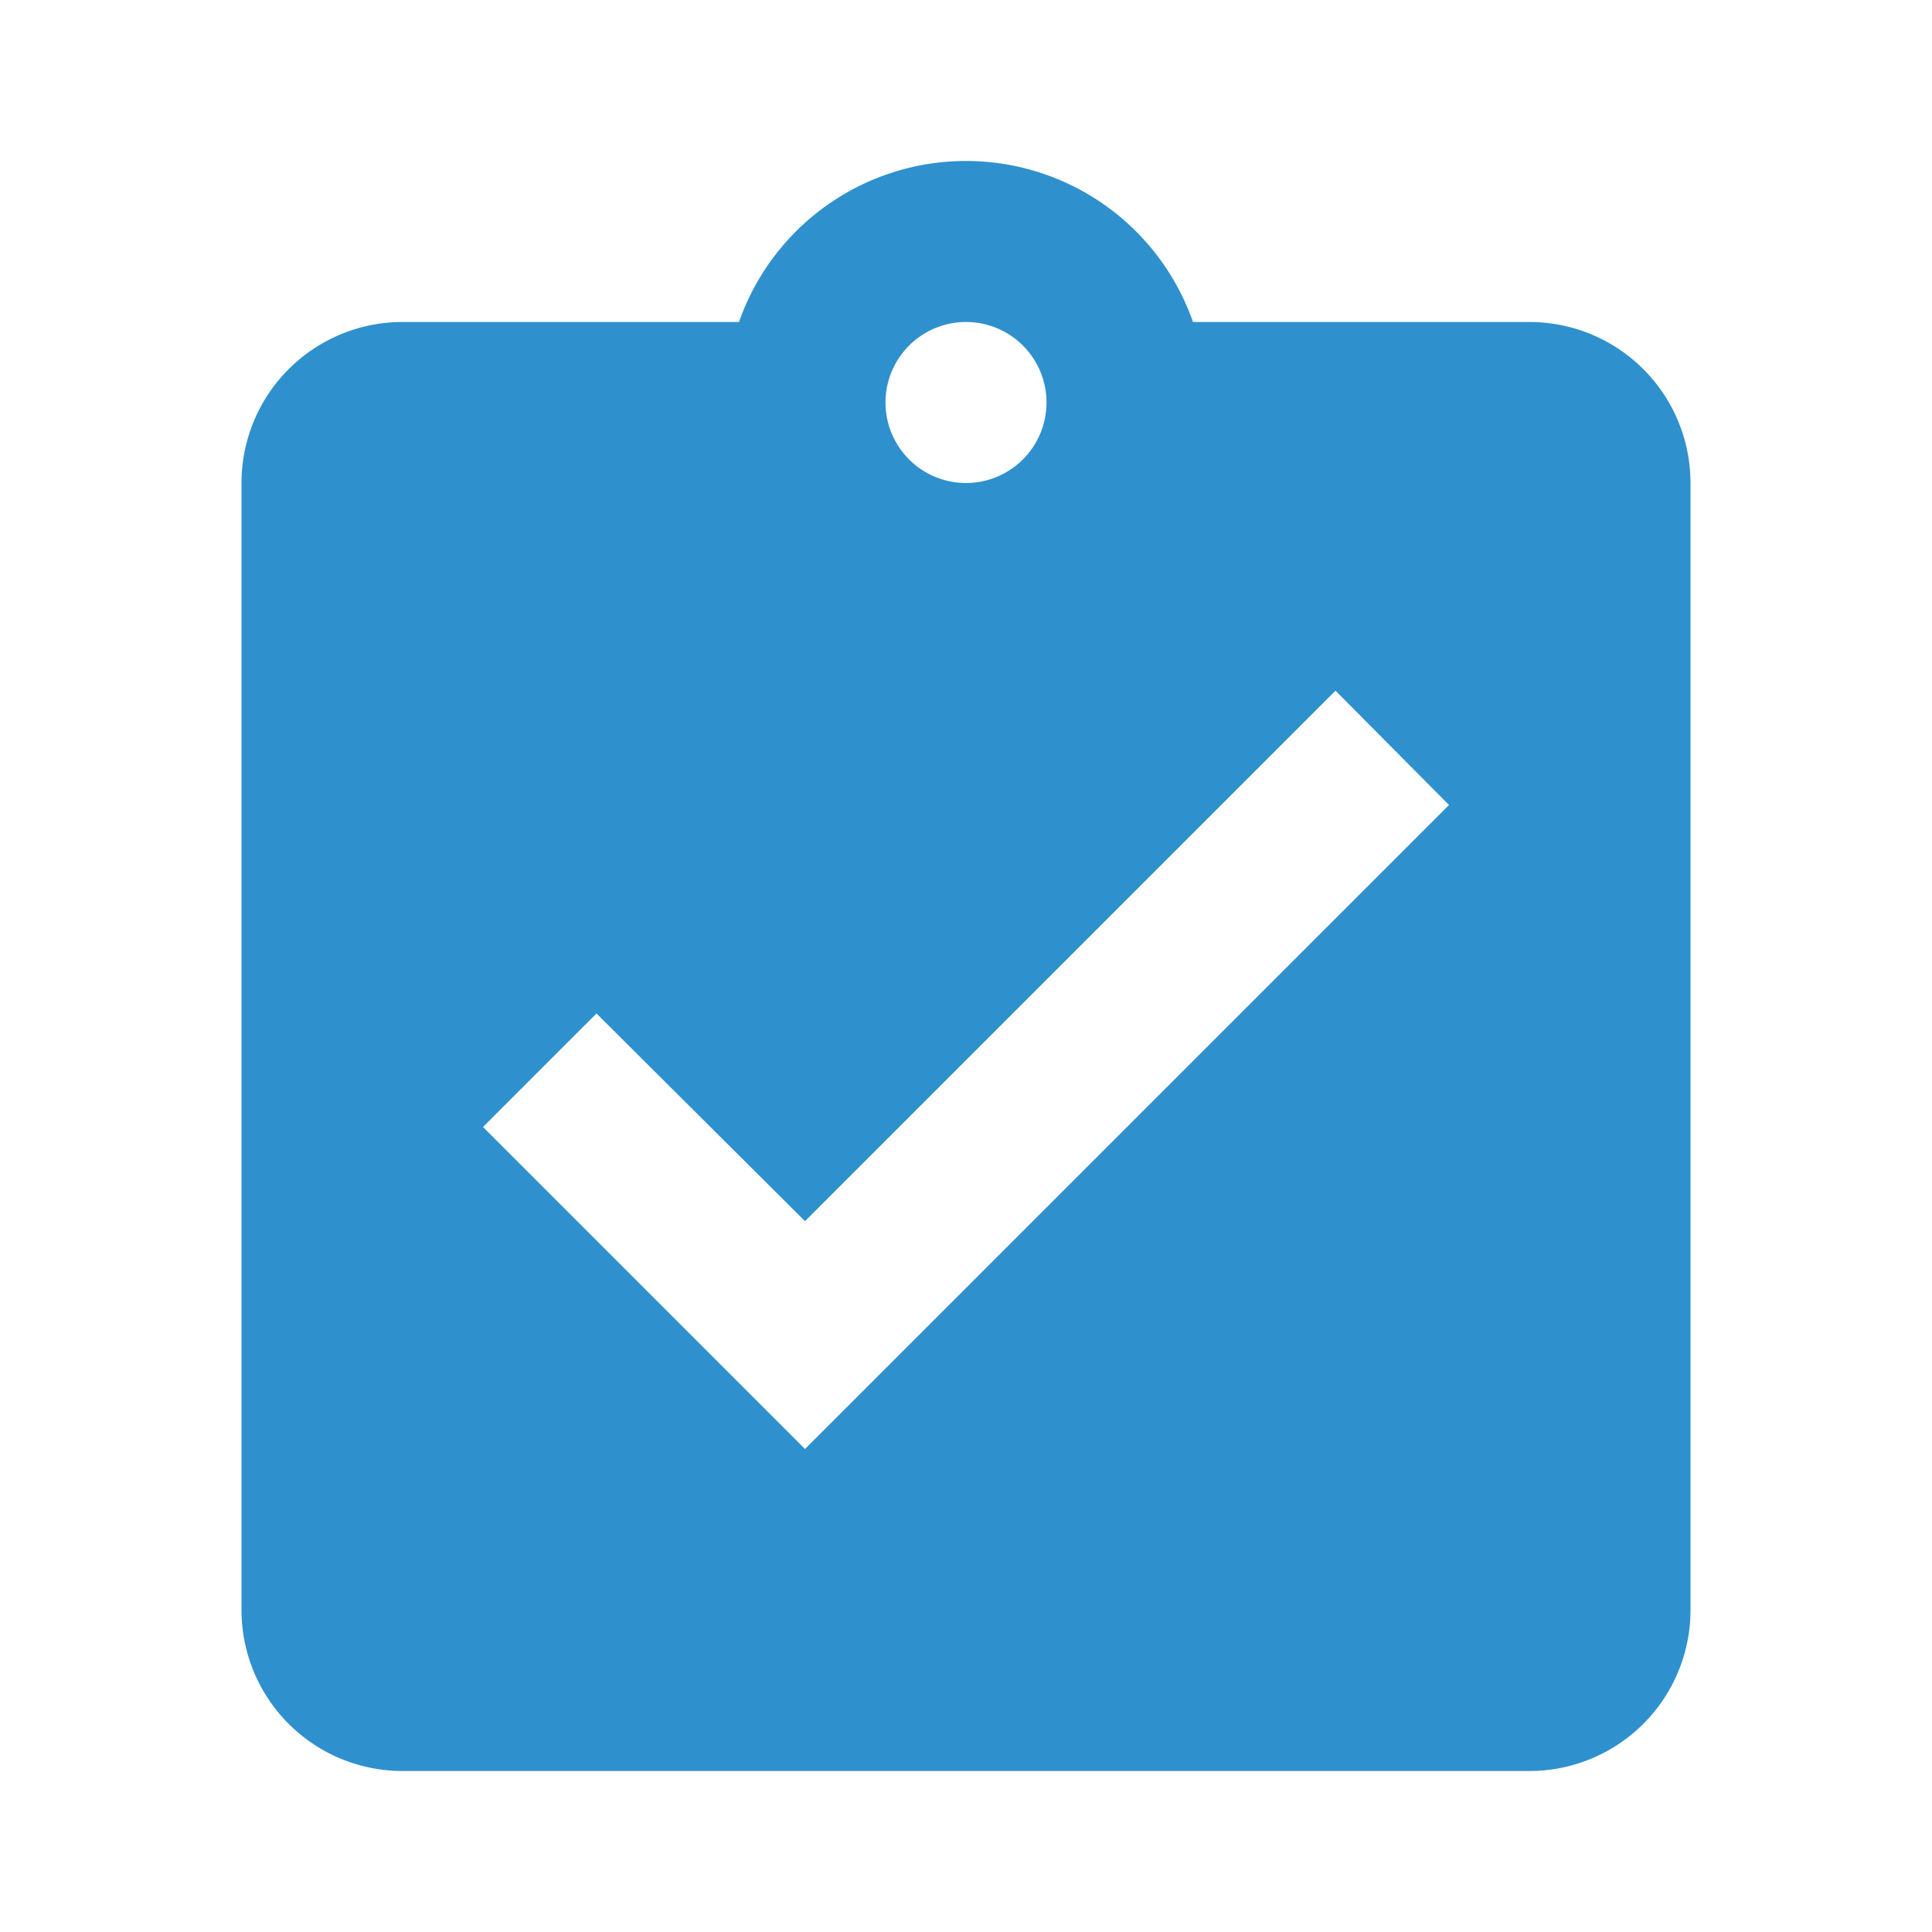 <svg id="_00_top_icon_board_check_24px" data-name="00_top_icon_board_check_24px" xmlns="http://www.w3.org/2000/svg" width="24" height="24" viewBox="0 0 24 24">
  <path id="clipboard-check" d="M10,17,6,13l1.41-1.41L10,14.17l6.59-6.59L18,9M12,3a1,1,0,1,1-1,1,1,1,0,0,1,1-1m7,0H14.82A2.988,2.988,0,0,0,9.18,3H5A2,2,0,0,0,3,5V19a2,2,0,0,0,2,2H19a2,2,0,0,0,2-2V5A2,2,0,0,0,19,3Z" transform="translate(0 1)" fill="#2f90ce"/>
  <rect id="長方形_1539" data-name="長方形 1539" width="24" height="24" fill="none"/>
</svg>

